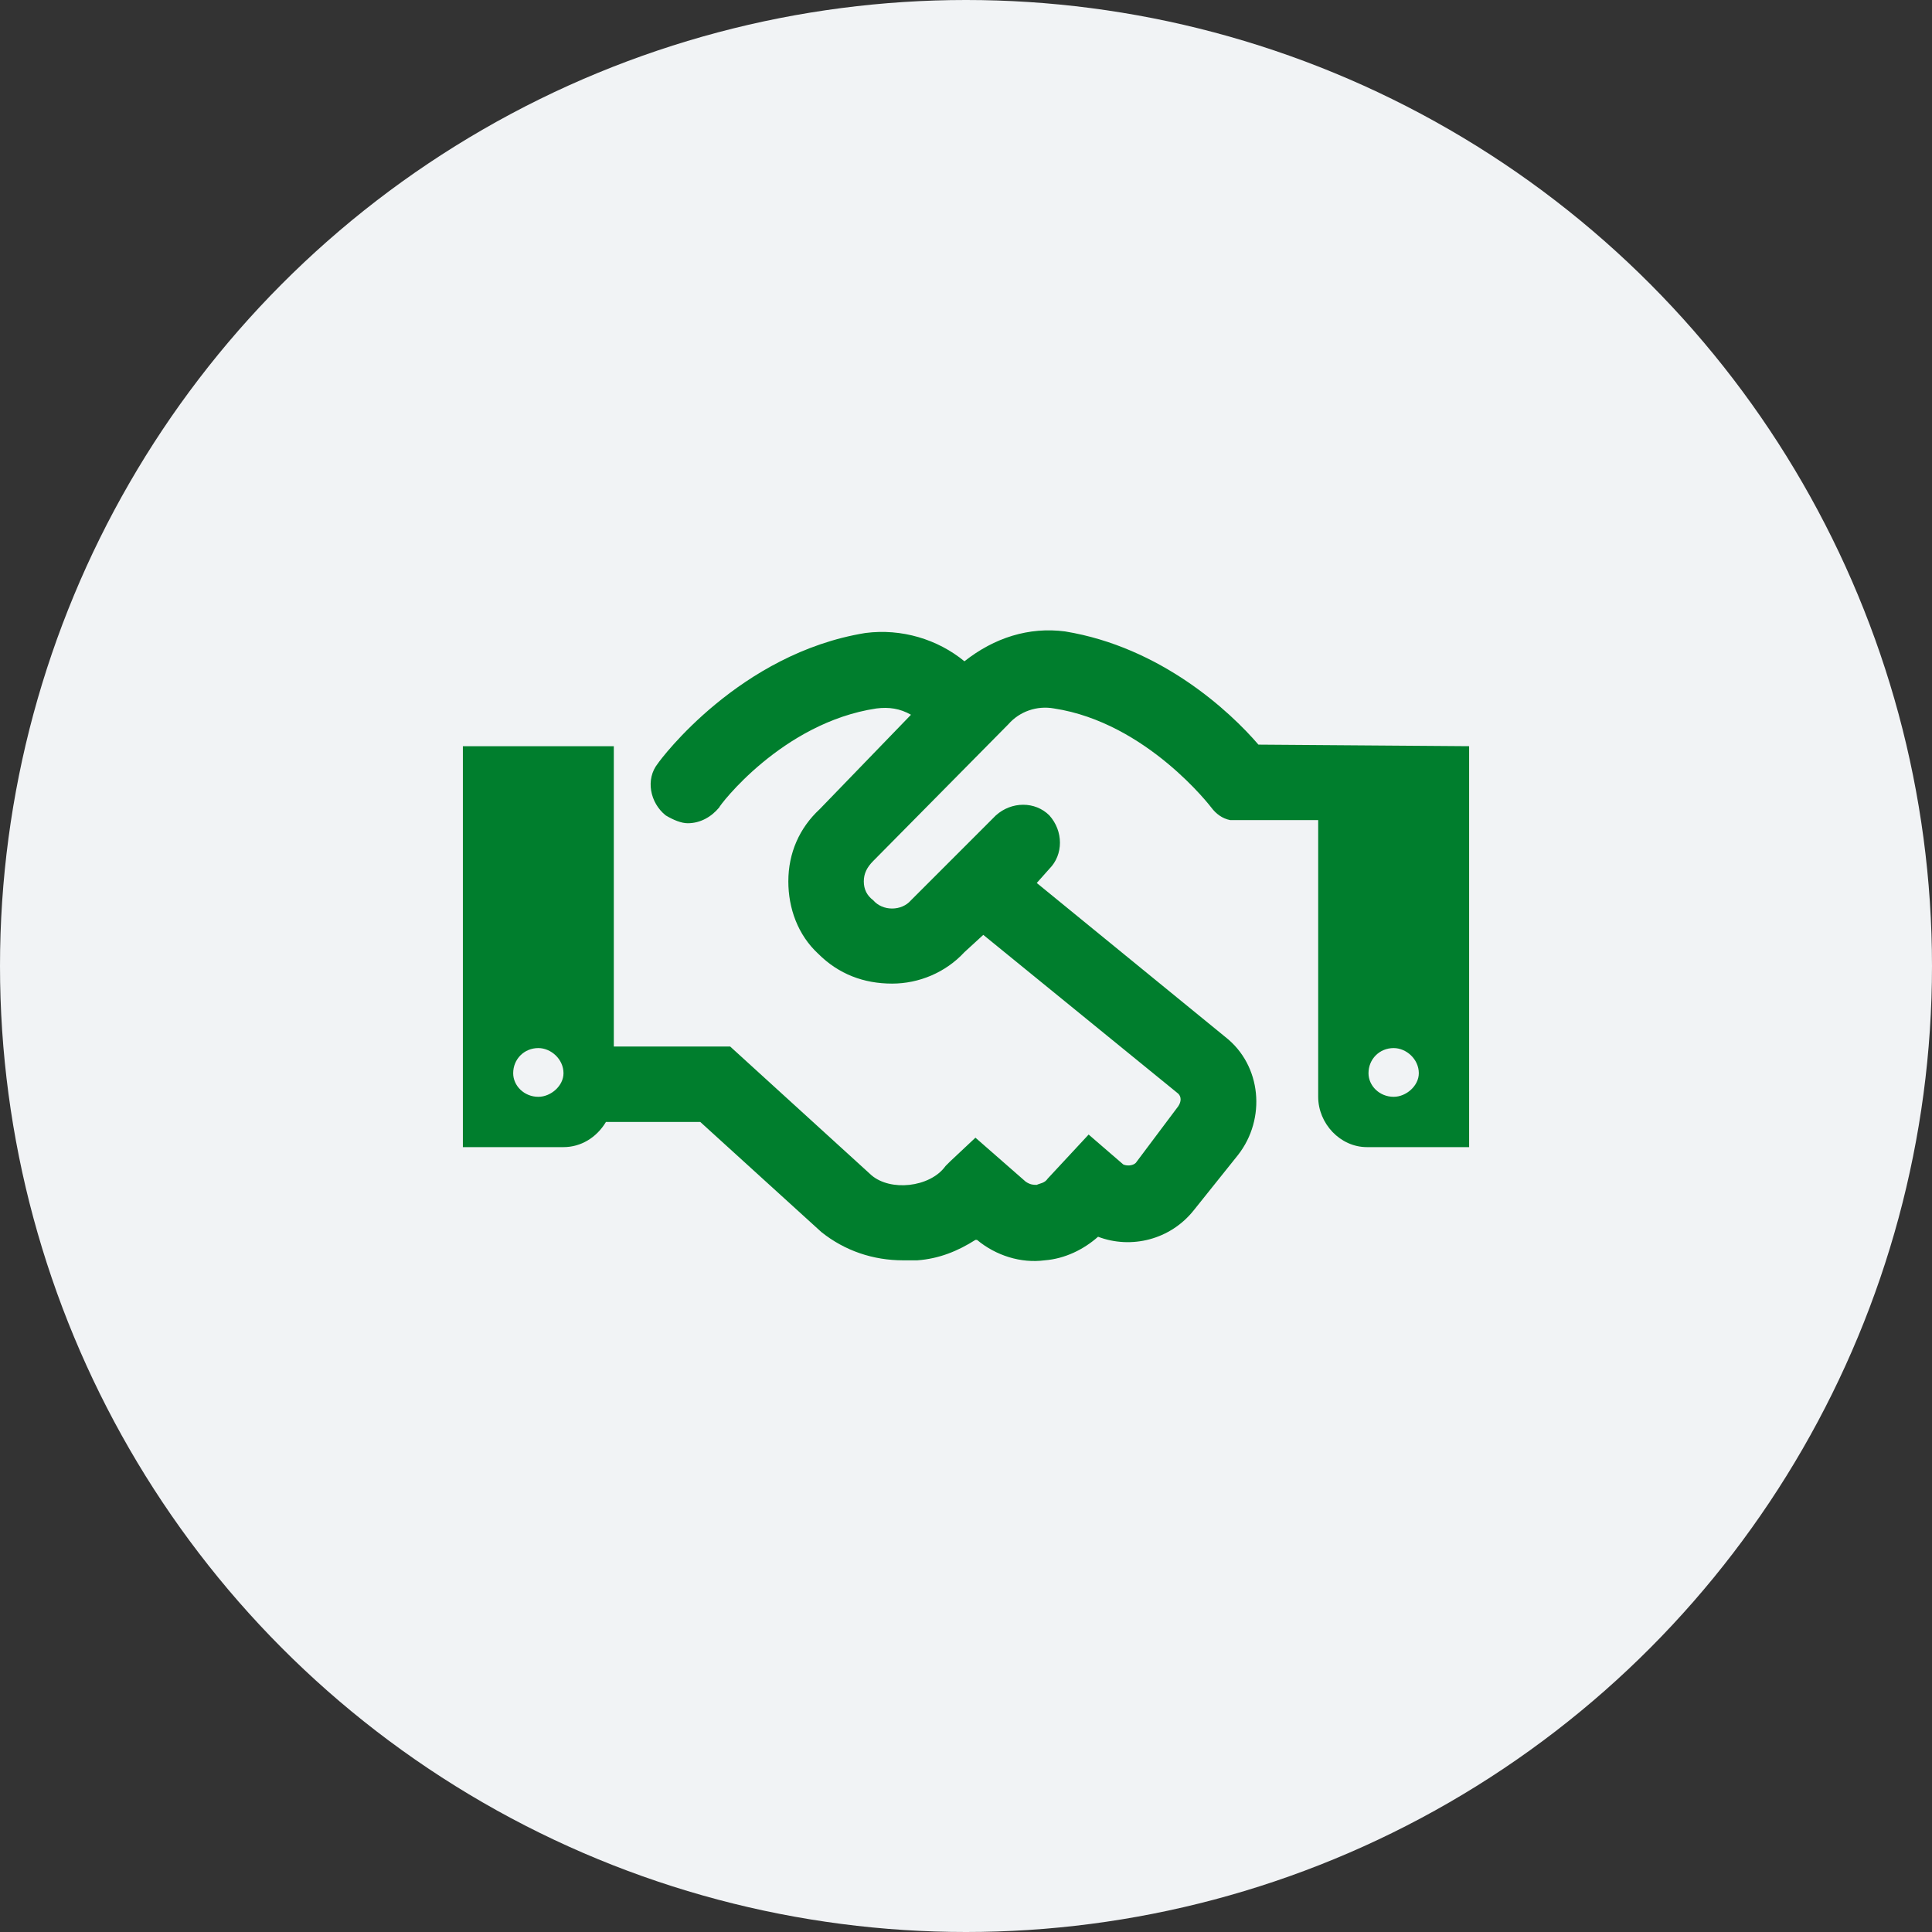 <svg width="96" height="96" viewBox="0 0 96 96" fill="none" xmlns="http://www.w3.org/2000/svg">
<rect x="0" y="0" width="96" height="96" fill="#333333" stroke="none"/>
<circle cx="48" cy="48" r="48" fill="#F1F3F5"/>
<path d="M62.531 37L73 37.078V57H67.922C66.594 57 65.5 55.828 65.5 54.5V40.75H61.125C60.734 40.672 60.422 40.438 60.188 40.125C60.188 40.125 56.984 35.906 52.375 35.203C51.516 35.047 50.656 35.359 50.109 35.984L43.391 42.781C43.078 43.094 42.922 43.406 42.922 43.797C42.922 44.188 43.078 44.5 43.391 44.734C43.859 45.281 44.797 45.281 45.266 44.734L49.484 40.516C50.266 39.812 51.438 39.812 52.141 40.516C52.844 41.297 52.844 42.469 52.141 43.172L51.516 43.875L60.891 51.531C62.688 52.938 62.922 55.594 61.516 57.391L59.328 60.125C58.156 61.609 56.203 62.078 54.562 61.453C53.859 62.078 52.922 62.547 51.906 62.625C50.734 62.781 49.484 62.391 48.547 61.609H48.469C47.609 62.156 46.672 62.547 45.578 62.625C45.344 62.625 45.109 62.625 44.875 62.625C43.391 62.625 41.984 62.156 40.812 61.219L34.797 55.75H30.109C29.641 56.531 28.859 57 28 57H23V37.078H30.5V52H36.281L43.312 58.406C43.781 58.797 44.484 58.953 45.188 58.875C45.891 58.797 46.594 58.484 46.984 57.938L47.219 57.703L48.469 56.531L50.969 58.719C51.203 58.875 51.359 58.875 51.516 58.875C51.672 58.797 51.906 58.797 52.062 58.562L54.094 56.375L55.812 57.859C55.969 57.938 56.281 57.938 56.438 57.781L58.547 54.969C58.703 54.734 58.703 54.5 58.547 54.344L48.859 46.453L47.922 47.312C46.984 48.328 45.656 48.875 44.328 48.875C42.922 48.875 41.672 48.406 40.656 47.391C39.641 46.453 39.172 45.125 39.172 43.797C39.172 42.391 39.719 41.141 40.734 40.203L45.266 35.516C44.719 35.203 44.172 35.125 43.547 35.203C38.859 35.906 35.734 40.047 35.734 40.125C35.344 40.594 34.797 40.906 34.172 40.906C33.859 40.906 33.469 40.75 33.078 40.516C32.297 39.891 32.062 38.719 32.688 37.938C32.844 37.703 36.75 32.469 43 31.453C44.797 31.219 46.594 31.766 47.922 32.859C49.406 31.688 51.125 31.141 52.922 31.375C57.688 32.156 61.125 35.359 62.531 37ZM26.75 54.5C27.375 54.5 28 53.953 28 53.328C28 52.625 27.375 52.078 26.75 52.078C26.047 52.078 25.5 52.625 25.5 53.328C25.5 53.953 26.047 54.5 26.75 54.5ZM69.25 54.5C69.875 54.5 70.5 53.953 70.5 53.328C70.5 52.625 69.875 52.078 69.25 52.078C68.547 52.078 68 52.625 68 53.328C68 53.953 68.547 54.5 69.25 54.5Z" fill="#007E2D"/>
</svg>
